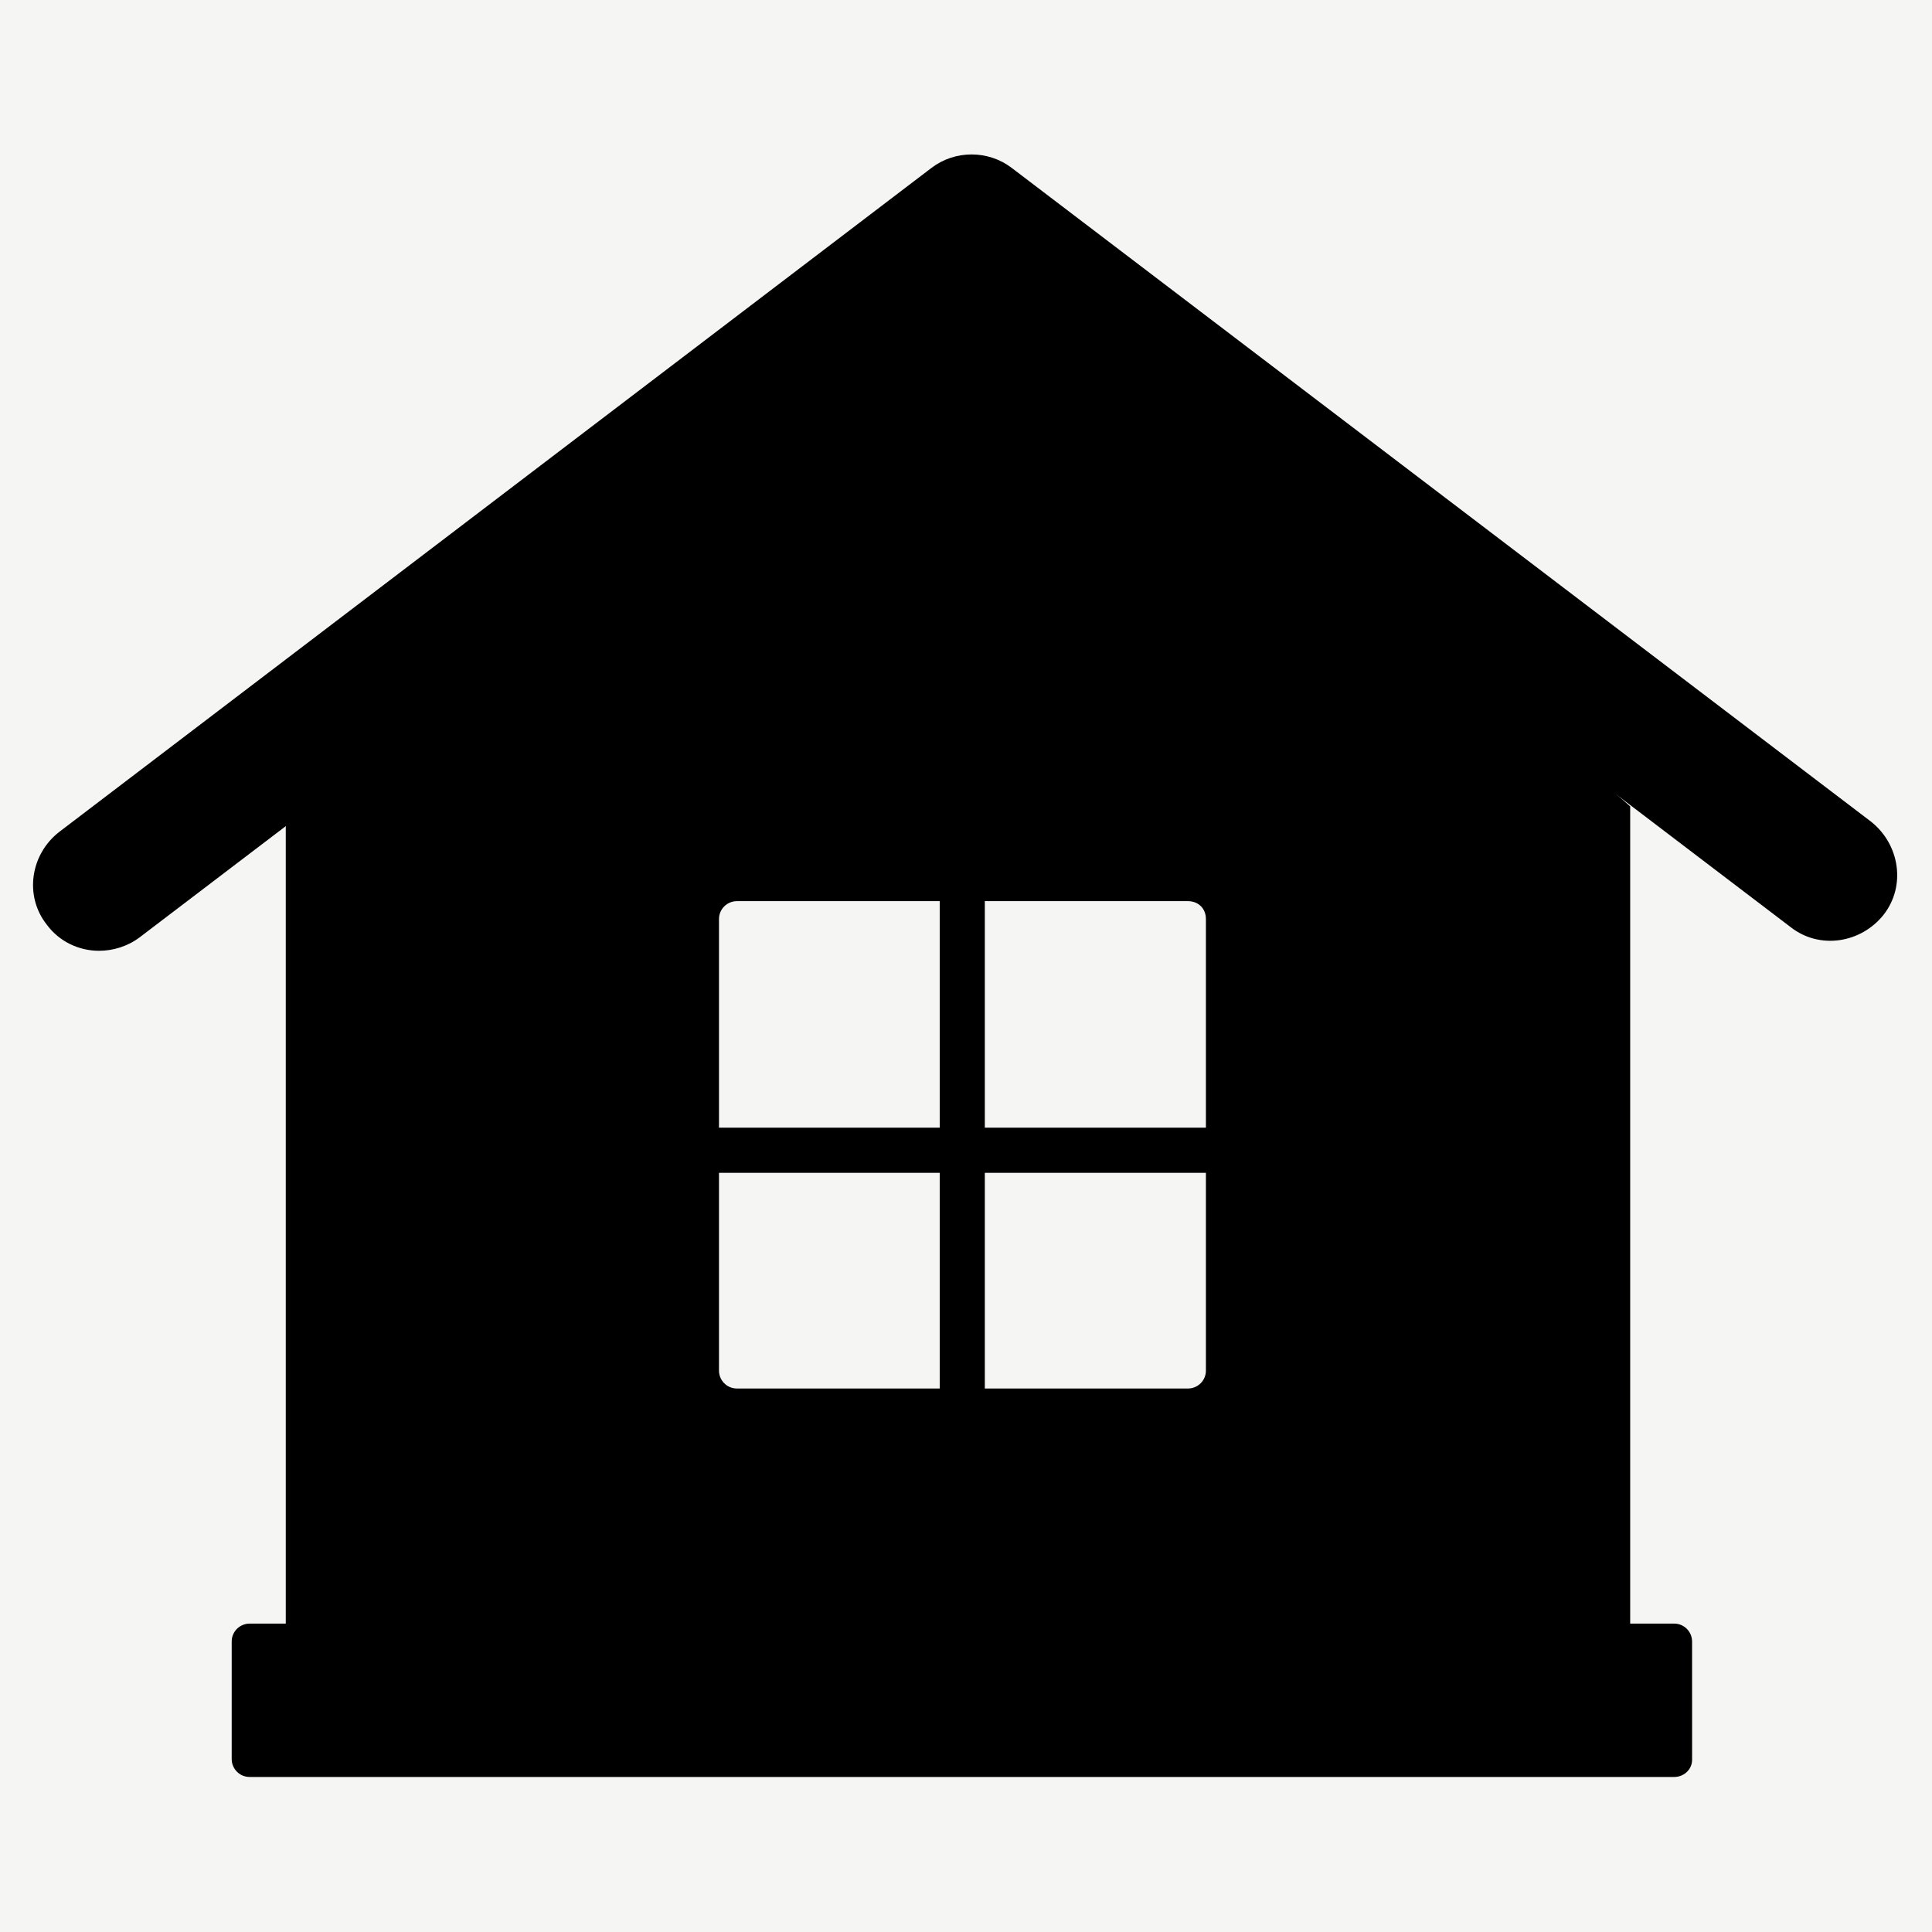 <svg xmlns="http://www.w3.org/2000/svg" xmlns:xlink="http://www.w3.org/1999/xlink" width="500" zoomAndPan="magnify" viewBox="0 0 375 375" height="500" preserveAspectRatio="xMidYMid meet" version="1.0"><defs><filter x="0%" y="0%" width="100%" height="100%" id="44abcb207c"><feColorMatrix values="0 0 0 0 1 0 0 0 0 1 0 0 0 0 1 0 0 0 1 0" color-interpolation-filters="sRGB"/></filter><mask id="5c713bd659"><g filter="url(#44abcb207c)"><rect x="-37.5" width="450" fill="#000000" y="-37.5" height="450" fill-opacity="0.04"/></g></mask><clipPath id="779f6c53a4"><path d="M 1 0.441 L 45.121 0.441 L 45.121 220 L 1 220 Z M 1 0.441 " clip-rule="nonzero"/></clipPath><clipPath id="5bdc0ac4cf"><rect x="0" width="46" y="0" height="221"/></clipPath><mask id="3ae353cc5b"><g filter="url(#44abcb207c)"><rect x="-37.5" width="450" fill="#000000" y="-37.5" height="450" fill-opacity="0.04"/></g></mask><clipPath id="4a5a3b9730"><path d="M 1 0.441 L 46 0.441 L 46 220 L 1 220 Z M 1 0.441 " clip-rule="nonzero"/></clipPath><clipPath id="43666deecd"><rect x="0" width="47" y="0" height="221"/></clipPath><clipPath id="aecbecdb59"><path d="M 6.191 29.98 L 368.441 29.98 L 368.441 185 L 6.191 185 Z M 6.191 29.98 " clip-rule="nonzero"/></clipPath><clipPath id="c53a2fe74a"><path d="M 44 315 L 329 315 L 329 344.98 L 44 344.98 Z M 44 315 " clip-rule="nonzero"/></clipPath><clipPath id="75b0b0aa2b"><path d="M 187 314 L 329 314 L 329 344.98 L 187 344.98 Z M 187 314 " clip-rule="nonzero"/></clipPath><mask id="7fe5cc95fe"><g filter="url(#44abcb207c)"><rect x="-37.5" width="450" fill="#000000" y="-37.5" height="450" fill-opacity="0.05"/></g></mask><clipPath id="1698d5e102"><path d="M 1 1 L 141.559 1 L 141.559 30.98 L 1 30.98 Z M 1 1 " clip-rule="nonzero"/></clipPath><clipPath id="3a2eb3b7cc"><rect x="0" width="142" y="0" height="31"/></clipPath><clipPath id="db5b294606"><path d="M 187 29.98 L 368.441 29.98 L 368.441 184 L 187 184 Z M 187 29.98 " clip-rule="nonzero"/></clipPath><mask id="e1441b1fa1"><g filter="url(#44abcb207c)"><rect x="-37.5" width="450" fill="#000000" y="-37.5" height="450" fill-opacity="0.05"/></g></mask><clipPath id="388dff9685"><path d="M 1 0.98 L 181.441 0.98 L 181.441 154 L 1 154 Z M 1 0.98 " clip-rule="nonzero"/></clipPath><clipPath id="f02b69fe05"><rect x="0" width="182" y="0" height="155"/></clipPath><mask id="ee0b8399b4"><g filter="url(#44abcb207c)"><rect x="-37.5" width="450" fill="#000000" y="-37.5" height="450" fill-opacity="0.05"/></g></mask><clipPath id="5911b675e4"><path d="M 0.121 0.48 L 357 0.48 L 357 142.559 L 0.121 142.559 Z M 0.121 0.48 " clip-rule="nonzero"/></clipPath><clipPath id="56f630d40e"><rect x="0" width="358" y="0" height="143"/></clipPath><clipPath id="459e17d2f2"><path d="M 44 329 L 330 329 L 330 344.98 L 44 344.98 Z M 44 329 " clip-rule="nonzero"/></clipPath><mask id="388cb83de2"><g filter="url(#44abcb207c)"><rect x="-37.5" width="450" fill="#000000" y="-37.5" height="450" fill-opacity="0.05"/></g></mask><clipPath id="4de1e6dbe7"><path d="M 0.641 1 L 285 1 L 285 15.98 L 0.641 15.98 Z M 0.641 1 " clip-rule="nonzero"/></clipPath><clipPath id="16e8d2d21c"><rect x="0" width="286" y="0" height="16"/></clipPath></defs><rect x="-37.5" width="450" fill="#ffffff" y="-37.5" height="450" fill-opacity="1"/><rect x="-37.5" width="450" fill="#f5f5f3" y="-37.5" height="450" fill-opacity="1"/><path fill="#000000" d="M 191.875 46.93 L 55.469 159.992 L 55.469 316.879 L 316.418 316.879 L 316.418 156.516 Z M 234.066 266.031 C 234.066 267.988 232.473 269.508 230.594 269.508 L 143.031 269.508 C 141.074 269.508 139.555 267.914 139.555 266.031 L 139.555 178.391 C 139.555 176.434 141.148 174.914 143.031 174.914 L 230.594 174.914 C 232.547 174.914 234.066 176.289 234.066 178.391 Z M 234.066 266.031 " fill-opacity="1" fill-rule="nonzero"/><g mask="url(#5c713bd659)"><g transform="matrix(1, 0, 0, 1, 54, 97)"><g clip-path="url(#5bdc0ac4cf)"><g clip-path="url(#779f6c53a4)"><path fill="#000000" d="M 45.031 0.992 L 1.469 59.301 L 1.469 219.734 L 45.031 219.734 Z M 45.031 0.992 " fill-opacity="1" fill-rule="nonzero"/></g></g></g></g><path fill="#000000" d="M 182.398 173.176 L 191.152 173.176 L 191.152 271.32 L 182.398 271.32 Z M 182.398 173.176 " fill-opacity="1" fill-rule="nonzero"/><path fill="#000000" d="M 137.746 218.879 L 235.805 218.879 L 235.805 227.645 L 137.746 227.645 Z M 137.746 218.879 " fill-opacity="1" fill-rule="nonzero"/><g mask="url(#3ae353cc5b)"><g transform="matrix(1, 0, 0, 1, 271, 97)"><g clip-path="url(#43666deecd)"><g clip-path="url(#4a5a3b9730)"><path fill="#000000" d="M 1.637 219.734 L 45.203 219.734 L 45.203 59.301 L 1.637 0.992 " fill-opacity="1" fill-rule="nonzero"/></g></g></g></g><g clip-path="url(#aecbecdb59)"><path fill="#000000" d="M 19.211 184.547 C 15.375 184.547 11.539 182.809 9.082 179.477 C 4.668 173.898 5.895 165.789 11.539 161.441 L 180.805 32.586 C 185.363 29.109 191.805 29.109 196.363 32.586 L 363.168 159.484 C 368.738 163.902 369.969 171.945 365.629 177.52 C 361.215 183.098 353.18 184.328 347.609 179.984 L 188.621 59.023 L 27.102 181.938 C 24.785 183.68 21.961 184.547 19.211 184.547 Z M 19.211 184.547 " fill-opacity="1" fill-rule="nonzero"/></g><g clip-path="url(#c53a2fe74a)"><path fill="#000000" d="M 324.957 344.906 L 48.449 344.906 C 46.492 344.906 44.973 343.312 44.973 341.43 L 44.973 318.617 C 44.973 316.66 46.566 315.141 48.449 315.141 L 324.957 315.141 C 326.91 315.141 328.43 316.734 328.43 318.617 L 328.43 341.43 C 328.504 343.387 326.91 344.906 324.957 344.906 Z M 324.957 344.906 " fill-opacity="1" fill-rule="nonzero"/></g><g clip-path="url(#75b0b0aa2b)"><g mask="url(#7fe5cc95fe)"><g transform="matrix(1, 0, 0, 1, 187, 314)"><g clip-path="url(#3a2eb3b7cc)"><g clip-path="url(#1698d5e102)"><path fill="#000000" d="M 1.547 1.141 L 137.957 1.141 C 139.91 1.141 141.43 2.734 141.43 4.617 L 141.43 27.43 C 141.43 29.387 139.84 30.906 137.957 30.906 L 1.547 30.906 " fill-opacity="1" fill-rule="nonzero"/></g></g></g></g></g><g clip-path="url(#db5b294606)"><g mask="url(#e1441b1fa1)"><g transform="matrix(1, 0, 0, 1, 187, 29)"><g clip-path="url(#f02b69fe05)"><g clip-path="url(#388dff9685)"><path fill="#000000" d="M 1.547 0.98 C 4.371 0.98 7.121 1.848 9.438 3.586 L 176.168 130.484 C 181.738 134.902 182.969 142.945 178.629 148.52 C 174.215 154.098 166.18 155.328 160.609 150.984 L 1.621 30.023 " fill-opacity="1" fill-rule="nonzero"/></g></g></g></g></g><g mask="url(#ee0b8399b4)"><g transform="matrix(1, 0, 0, 1, 9, 42)"><g clip-path="url(#56f630d40e)"><g clip-path="url(#5911b675e4)"><path fill="#000000" d="M 179.547 0.945 L 356.629 135.594 C 352.215 141.172 344.18 142.402 338.609 138.055 L 179.621 17.098 L 18.102 139.938 C 15.855 141.68 13.035 142.547 10.43 142.547 C 6.594 142.547 2.758 140.809 0.297 137.477 Z M 179.547 0.945 " fill-opacity="1" fill-rule="nonzero"/></g></g></g></g><g clip-path="url(#459e17d2f2)"><g mask="url(#388cb83de2)"><g transform="matrix(1, 0, 0, 1, 44, 329)"><g clip-path="url(#16e8d2d21c)"><g clip-path="url(#4de1e6dbe7)"><path fill="#000000" d="M 284.504 1.059 L 284.504 12.43 C 284.504 14.387 282.91 15.906 281.031 15.906 L 4.449 15.906 C 2.492 15.906 0.973 14.316 0.973 12.43 L 0.973 1.059 " fill-opacity="1" fill-rule="nonzero"/></g></g></g></g></g></svg>